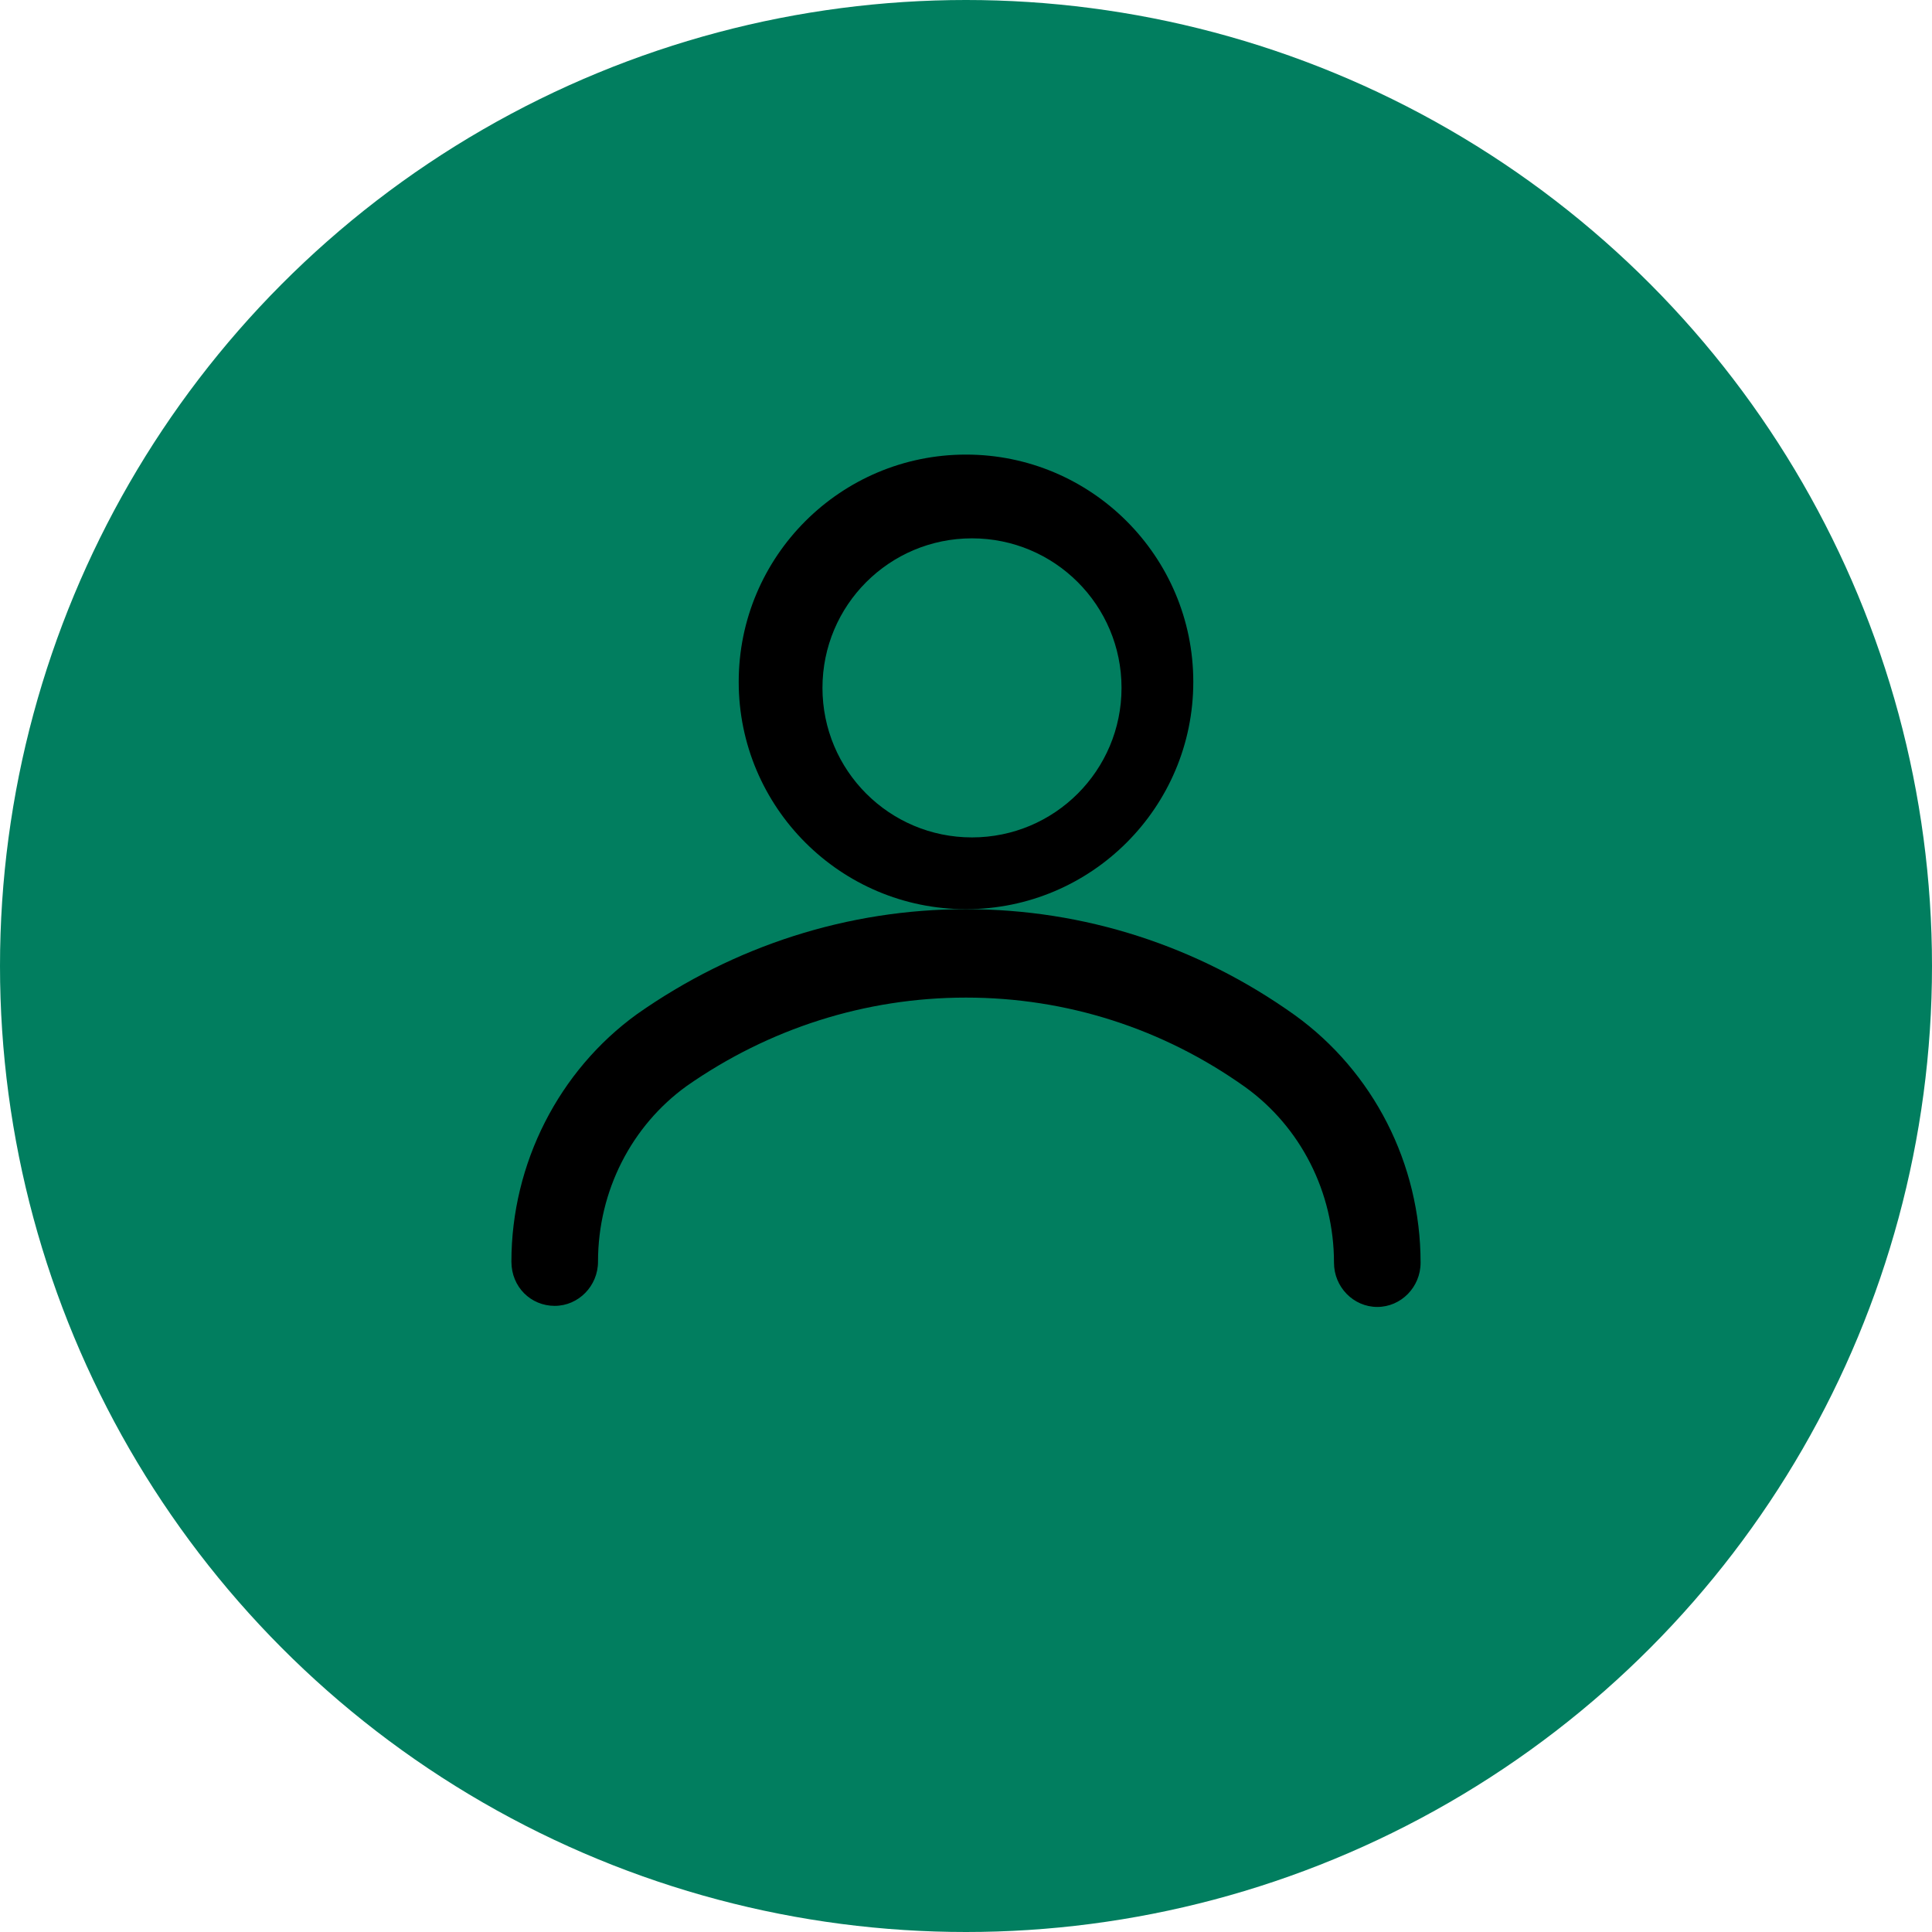 <?xml version="1.0" encoding="UTF-8"?>
<svg width="34px" height="34px" viewBox="0 0 34 34" version="1.1" xmlns="http://www.w3.org/2000/svg" xmlns:xlink="http://www.w3.org/1999/xlink">
    <title>76C94484-5A11-4EBB-8F81-62115934AF4A</title>
    <defs>
        <filter color-interpolation-filters="auto" id="filter-1">
            <feColorMatrix in="SourceGraphic" type="matrix" values="0 0 0 0 1 0 0 0 0 1 0 0 0 0 1 0 0 0 1 0"></feColorMatrix>
        </filter>
    </defs>
    <g id="Heartandpaw_UI" stroke="none" stroke-width="1" fill="none" fill-rule="evenodd">
        <g id="4-Icons" transform="translate(-193, -247)">
            <g id="contact-information_active" transform="translate(193, 247)">
                <circle id="Oval-Copy-2" fill="#017E5F" cx="17" cy="17" r="17"></circle>
                <g filter="url(#filter-1)" id="Group-2">
                    <g transform="translate(9, 8)">
                        <path d="M8,0 C10.207,0 12,1.793 12,4 C12,6.207 10.207,8 8,8 C5.793,8 4,6.207 4,4 C4,1.792 5.793,0 8,0 Z M8.105,1.474 C6.651,1.474 5.474,2.651 5.474,4.105 C5.474,5.56 6.651,6.737 8.105,6.737 C9.56,6.737 10.737,5.56 10.737,4.105 C10.737,2.651 9.56,1.474 8.105,1.474 Z" id="Shape" fill="#000000" fill-rule="nonzero"></path>
                        <path d="M0.762,14.981 C1.181,14.981 1.524,14.631 1.524,14.203 C1.524,12.958 2.114,11.811 3.086,11.111 C4.533,10.1 6.229,9.556 8,9.556 C9.771,9.556 11.467,10.1 12.914,11.131 C13.886,11.831 14.476,12.978 14.476,14.222 C14.476,14.65 14.819,15 15.238,15 C15.657,15 16,14.65 16,14.222 C16,12.472 15.162,10.858 13.79,9.867 C12.076,8.642 10.076,8 8,8 C5.924,8 3.924,8.642 2.21,9.847 C0.838,10.839 0,12.472 0,14.203 C0,14.65 0.343,14.981 0.762,14.981 L0.762,14.981 Z" id="Path" fill="#000000" fill-rule="nonzero"></path>
                    </g>
                </g>
            </g>
        </g>
    </g>
</svg>